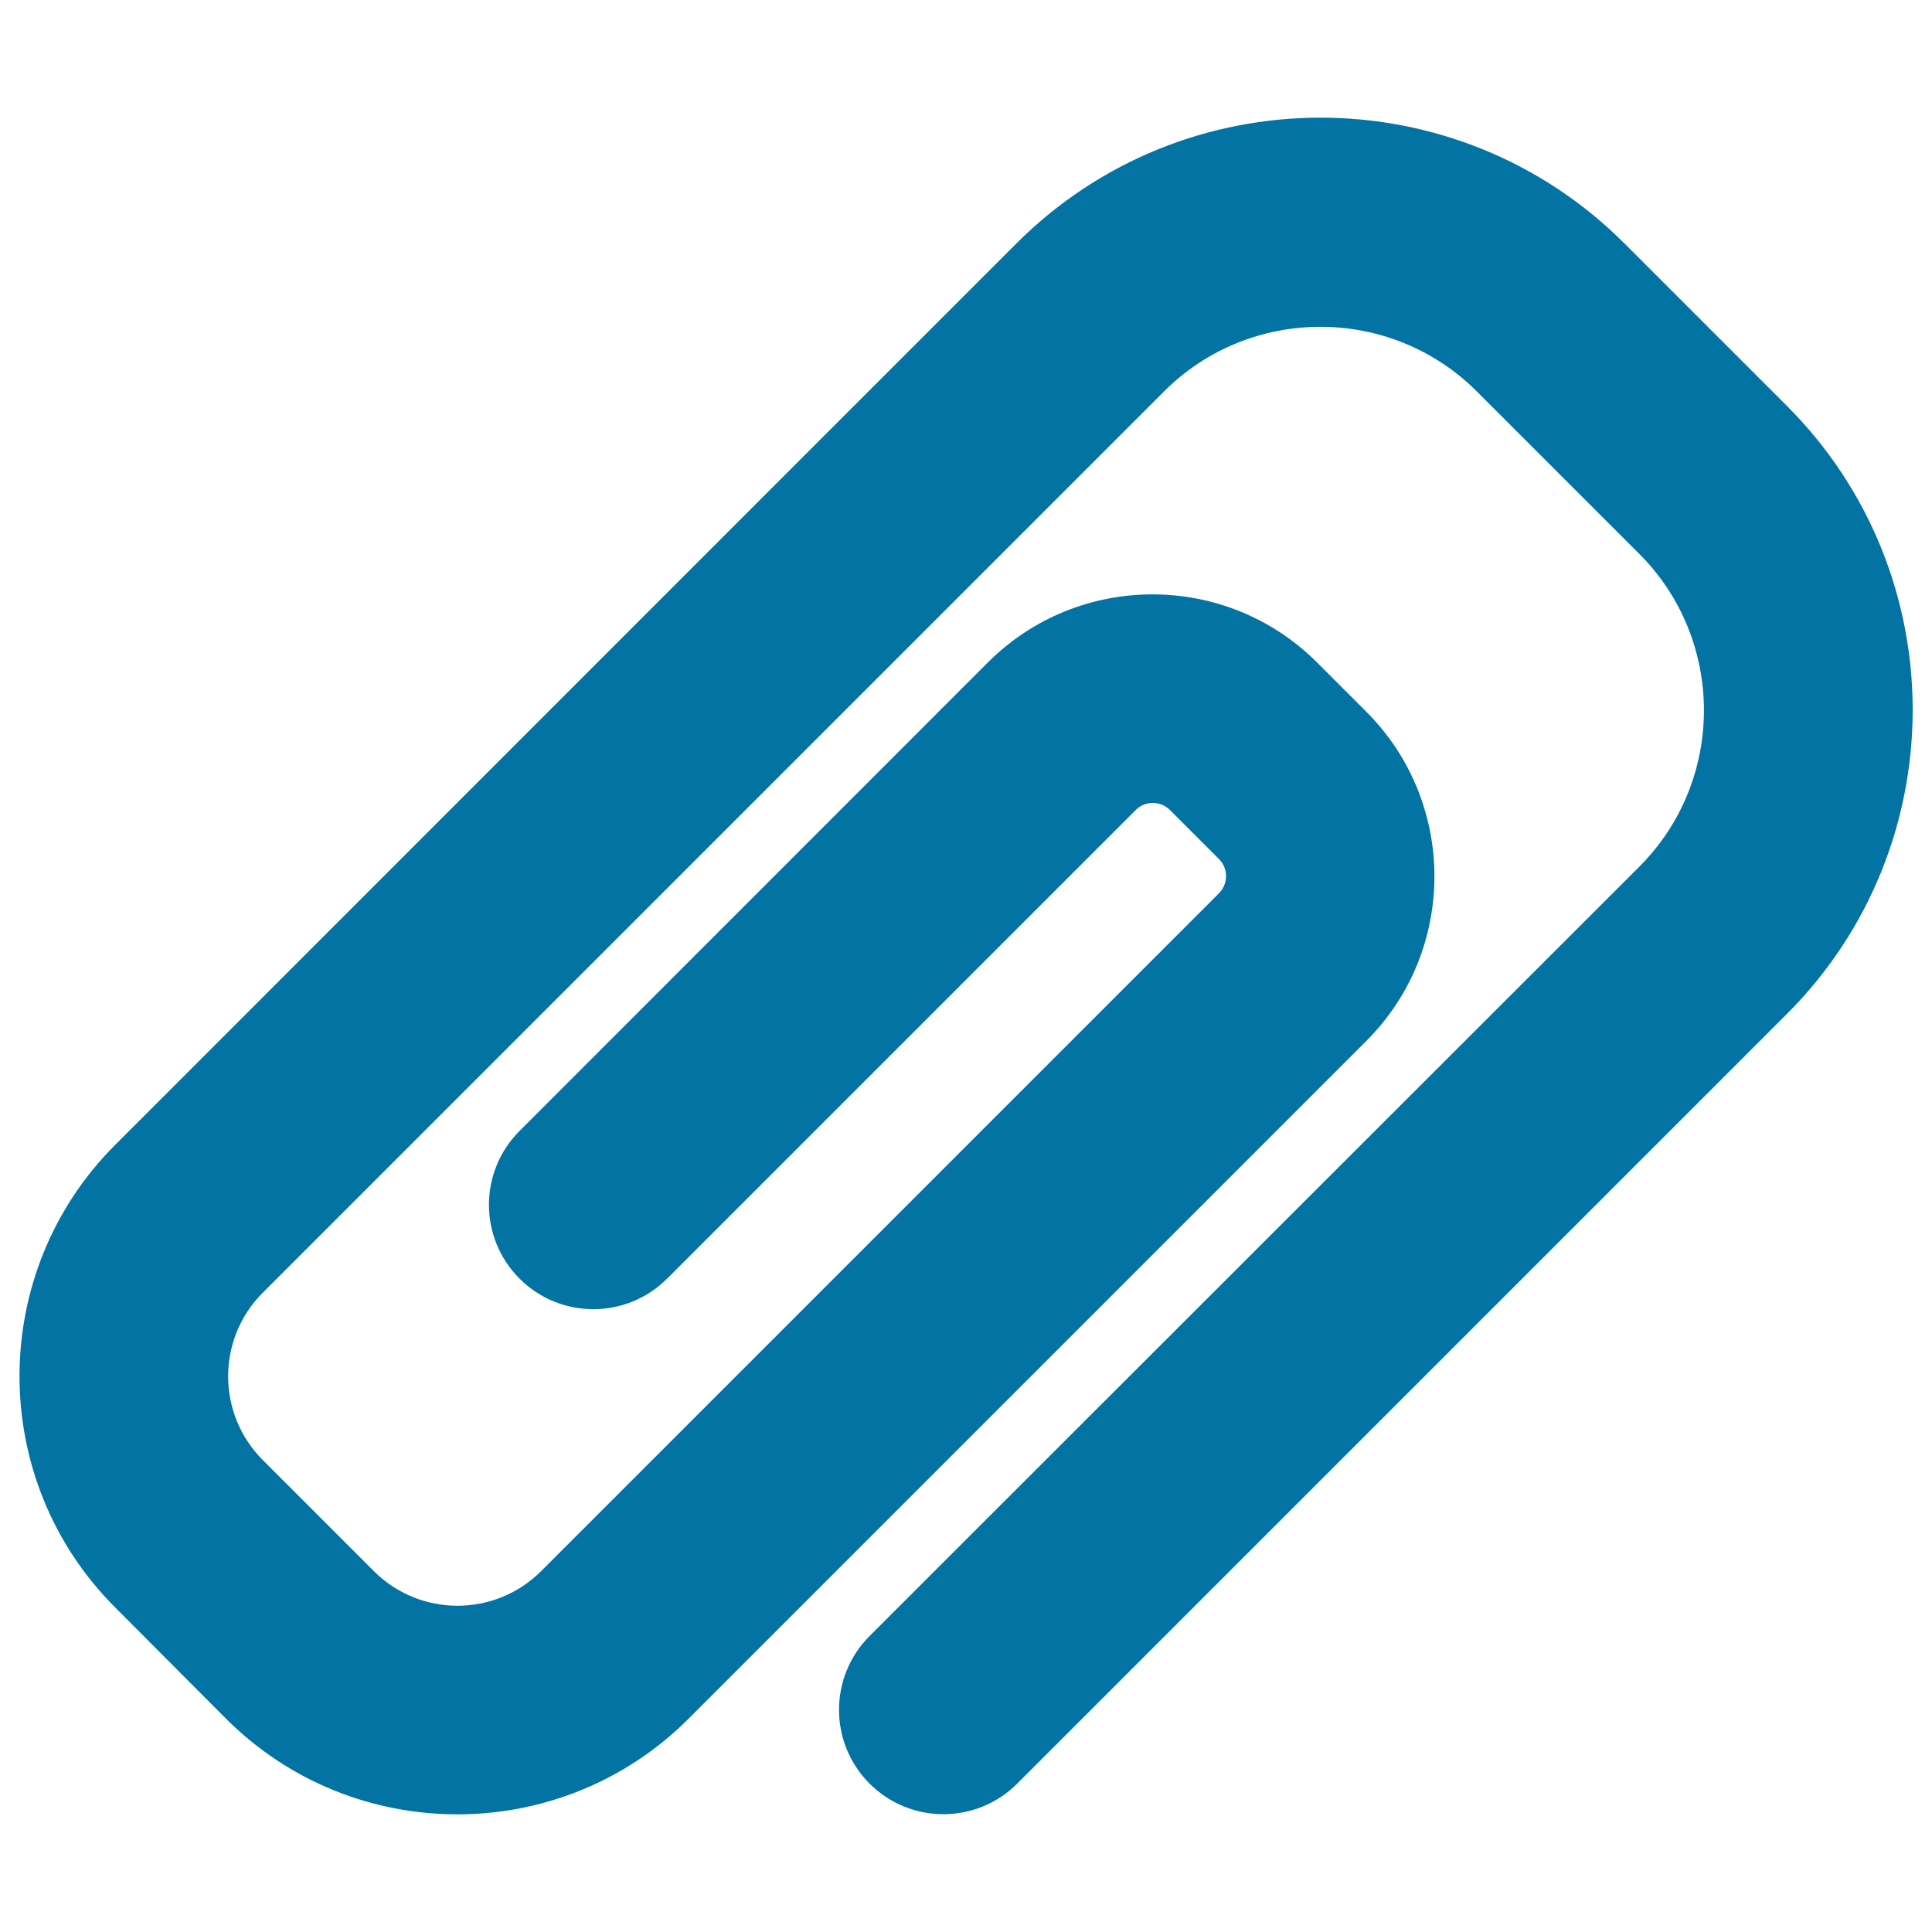 <svg xmlns="http://www.w3.org/2000/svg" viewBox="0 0 1000 1000" style="fill:#0273a2">
<title>Paperclip Spiral SVG icon</title>
<g><g><path d="M117,889.6c66,66,173.4,66,239.4,0l184.7-184.7l131.6-131.6l34.5-34.5c47-47,47-123.4,0-170.4l-25.5-25.5c-47-47-123.4-47-170.4,0L268.9,585.4c-21.1,21.1-21.1,55.3,0,76.4c21.1,21.1,55.3,21.1,76.4,0l242.6-242.6c4.8-4.8,12.7-4.8,17.6,0l25.5,25.5c4.8,4.8,4.8,12.7,0,17.6l-34.5,34.5L464.8,628.5L280.1,813.2c-23.9,23.9-62.7,23.9-86.6,0l-57.5-57.5c-23.9-23.9-23.9-62.7,0-86.6l37.6-37.6l316.9-316.9l112-112c44.6-44.6,117.3-44.6,161.9,0l84.1,84.1c44.6,44.6,44.6,117.3,0,161.9L450.1,846.8c-21.1,21.1-21.1,55.3,0,76.4c21.1,21.1,55.3,21.1,76.4,0l398.4-398.4c86.8-86.8,86.8-227.9,0-314.7L840.8,126c-86.8-86.8-227.9-86.8-314.7,0l-112,112L97.2,555l-37.6,37.6c-66,66-66,173.4,0,239.4L117,889.6z"/></g></g>
</svg>